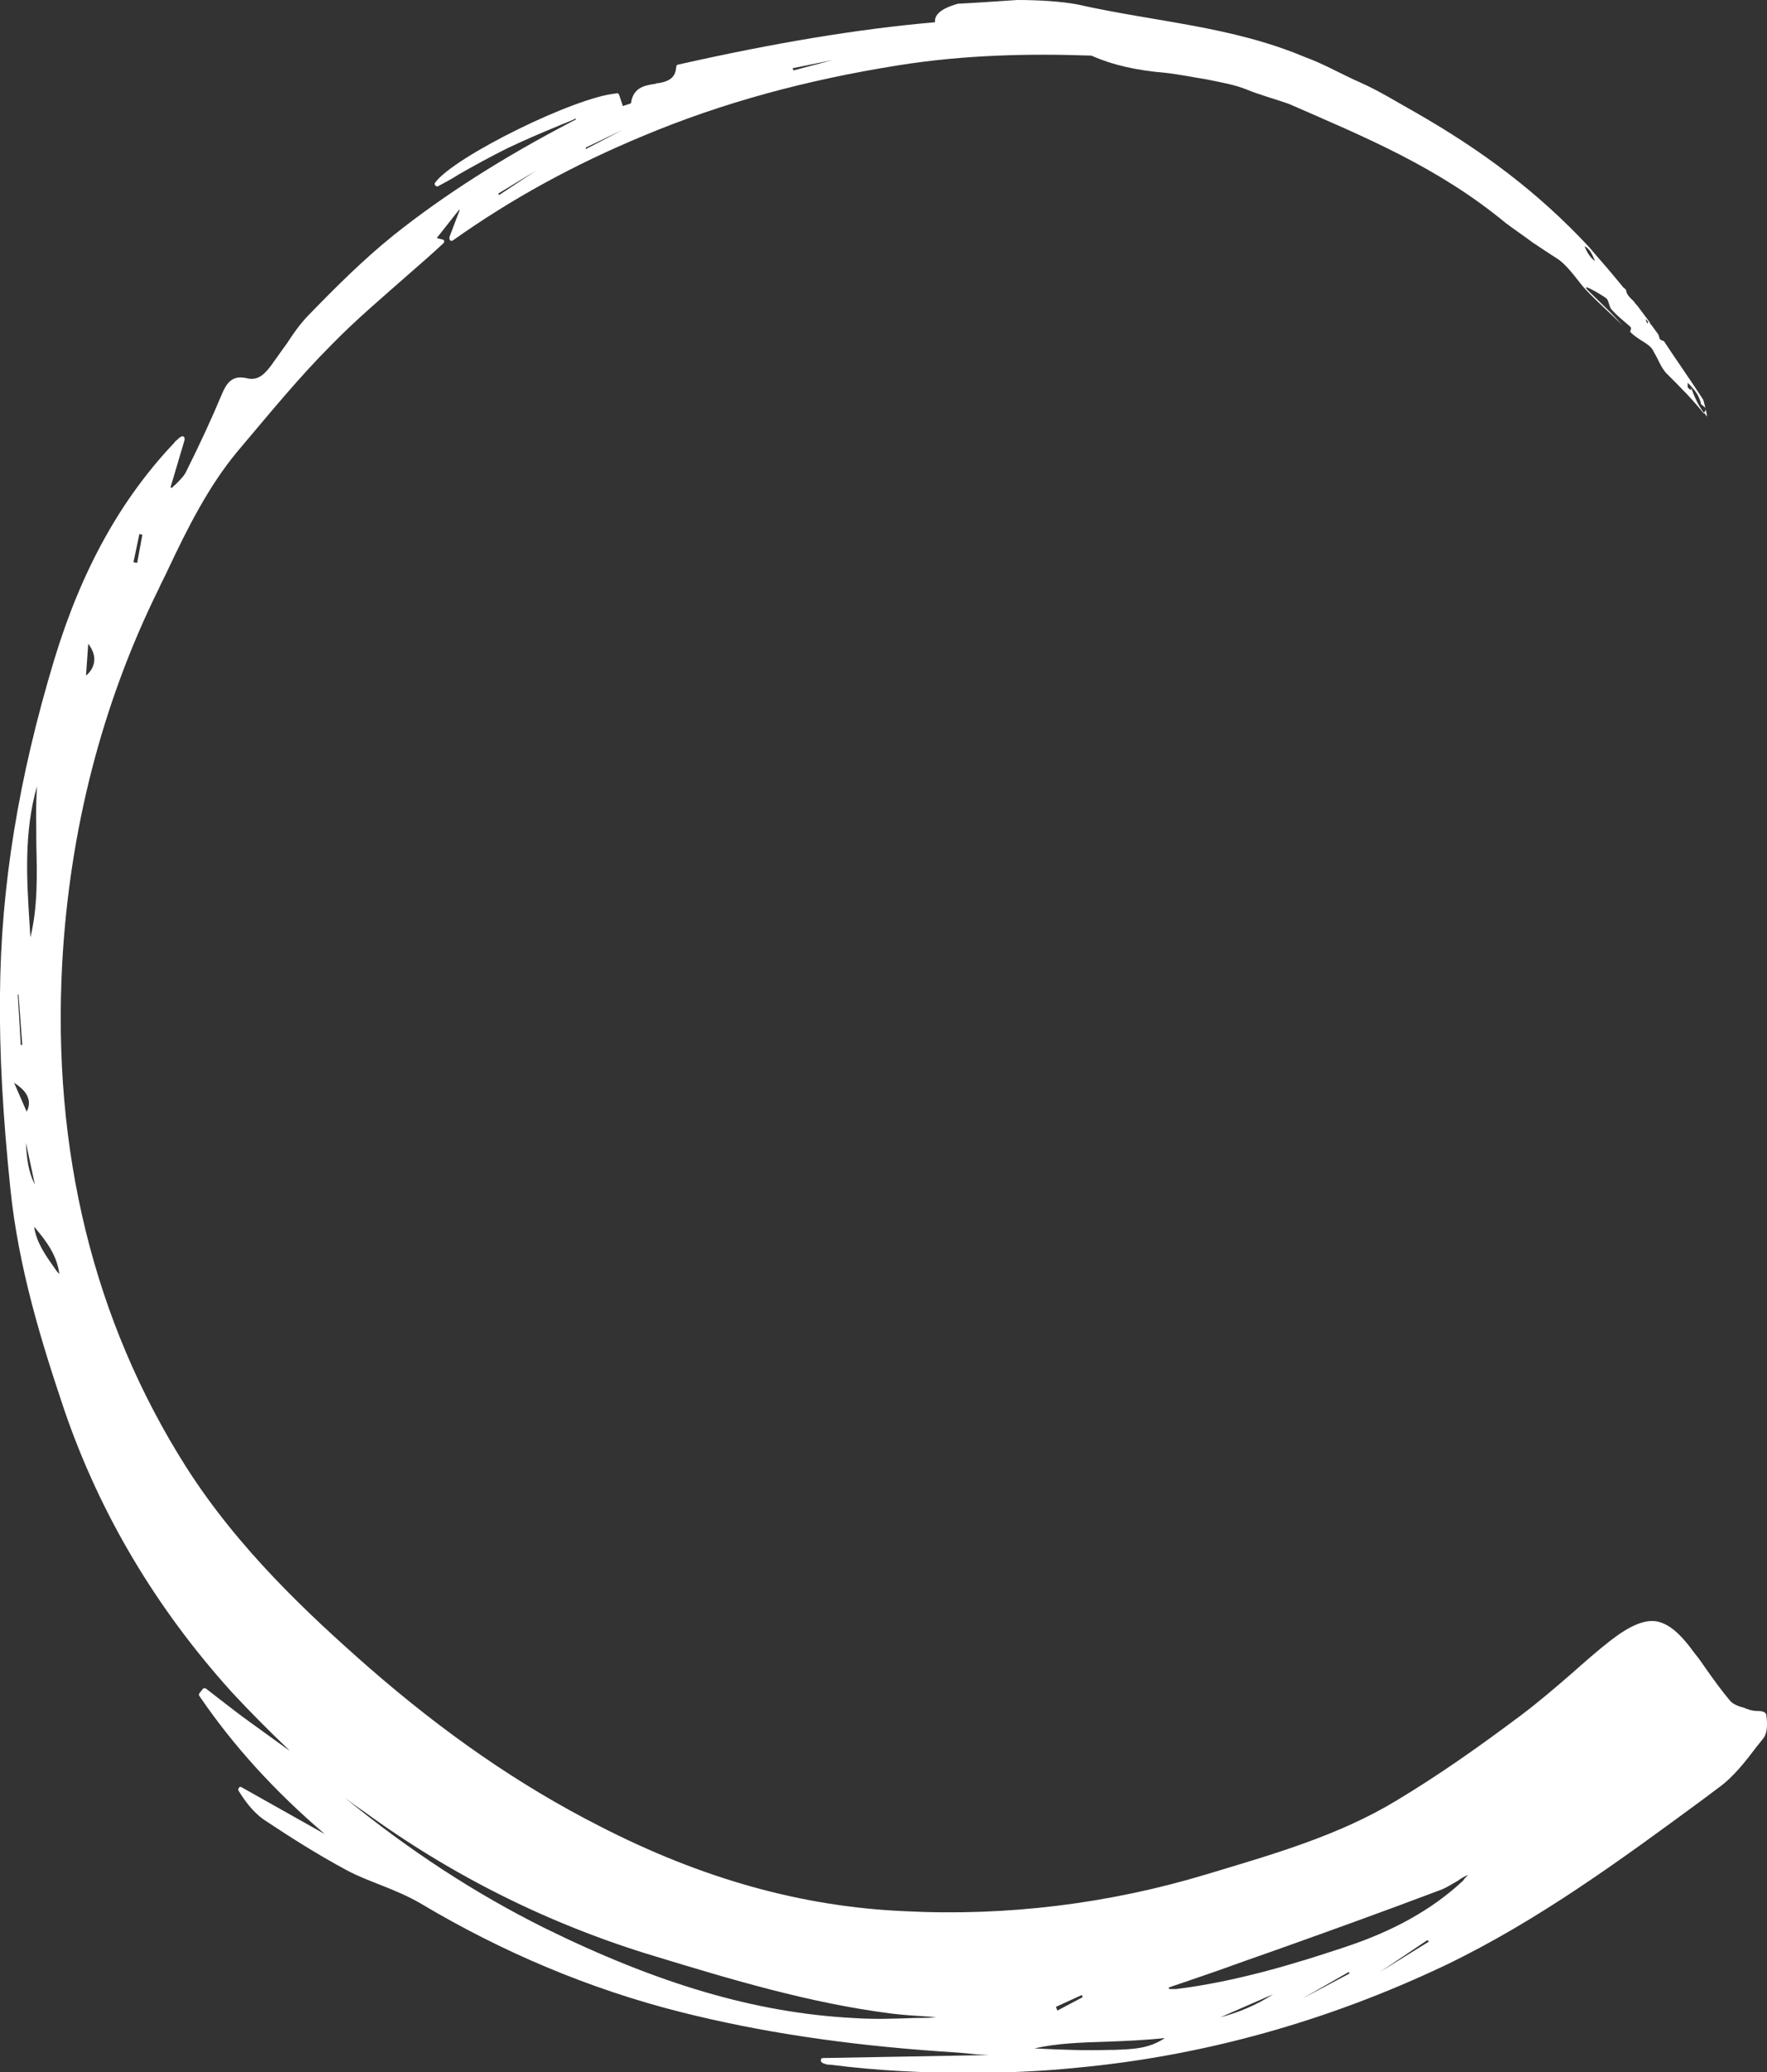 <?xml version="1.0" encoding="utf-8"?>
<!-- Generator: Adobe Illustrator 27.4.1, SVG Export Plug-In . SVG Version: 6.00 Build 0)  -->
<svg version="1.1" id="Calque_1" xmlns="http://www.w3.org/2000/svg" xmlns:xlink="http://www.w3.org/1999/xlink" x="0px" y="0px"
	 viewBox="0 0 238.3 279.4" style="enable-background:new 0 0 238.3 279.4;" xml:space="preserve">
<rect x="0" y="0" width="238.3" height="279.4" fill="#333333" stroke="none"/>
<style type="text/css">
	.st0{fill:#FFFFFF;}
</style>
<path class="st0" d="M236.9,230.7c-0.4,0-0.8-0.1-1.1-0.2c-0.2-0.1-0.4-0.1-0.5-0.2c-0.8-0.2-1.6-0.5-2-1c-1.1-1.3-2.1-2.7-3.1-4.1
	c-0.5-0.7-1-1.5-1.6-2.2c-2.1-2.9-3.6-4.1-5.3-4.4c-1.6-0.2-3.5,0.6-6.1,2.6c-1.8,1.4-3.6,3-5.3,4.5c-2.2,1.9-4.4,3.8-6.8,5.6
	c-5.2,3.9-10.8,7.9-16.8,11.5c-7.6,4.6-16.2,7.1-24.5,9.6l-1,0.3c-13.2,4-27,5.7-40.8,5c-13.9-0.6-27.4-4.4-41.2-11.5
	c-10.8-5.5-20.9-12.5-31.1-21.4c-8.2-7.2-17.6-16-24.6-27c-12.5-19.7-18.1-42.7-16.7-68.1c1-17.7,5.3-34.7,13-50.3
	c0.4-0.9,0.9-1.8,1.3-2.7c2.6-5.5,5.4-11.1,9.3-15.8c4.4-5.2,8.3-10,12.7-14.4c3.3-3.4,7-6.5,10.5-9.6c1.5-1.3,3.1-2.7,4.6-4.1
	c0.1-0.1,0.1-0.2,0.1-0.3s-0.1-0.2-0.2-0.2l-0.8-0.2l3-3.8l0.1,0L60.6,32c0,0.1,0,0.3,0.1,0.4c0.1,0.1,0.3,0.1,0.4,0
	c7.9-5.6,16.3-10.2,25.7-14.1c10.5-4.4,21.8-7.5,34.4-9.5c8.8-1.4,17.5-1.6,26-1.3c2.9,1.3,6.2,2,9.8,2.3c1.9,0.2,3.8,0.6,5.7,0.9
	c1.9,0.4,3.8,0.7,5.5,1.4c1.7,0.7,3.6,1.2,5.6,1.9c10.3,4.5,20.1,8.5,29.3,16.1c1.2,0.9,2.4,1.7,3.6,2.6c1.2,0.8,2.4,1.6,3.5,2.3
	c1.6,1.2,2.7,3.1,3.8,4.2c1.7,1.8,3.4,3.2,4.8,4.7c-1.5-1.8-2.8-2.9-4.6-4.7c-1.2-1.2,1.4,0.3,2.4,1c0.4,0.3,0.4,1.3,0.8,1.6
	c0.7,0.8,1.5,1.4,2.4,2.2c0.4,0.3-0.1,0.7,0.1,0.8c1.1,1.1,2.5,1.5,3,2.4c0.4,0.7,0.7,1.3,1,1.9c0.2,0.4,0.4,0.7,0.7,1.1l0.6,0.6
	c1.5,1.5,3.2,3.2,4.6,5l0-0.1c-0.8-1.1-1.3-2.2-1.8-3.6c0.2,0.6,0,0.6-0.4,0.1v-0.6c0.8,0.8,1.6,1.7,1.8,2.9c0,0,0.4,0.3,0.6,0.5
	c0.1,0.4-0.1,0.5-0.2,0.6c0.1,0.2,0.3,0.4,0.4,0.6c0-0.6-0.5-2.3-0.5-2.3c-1.8-2.8-3.6-5.3-5.3-7.9c-0.2-0.1-0.5-0.1-0.6-0.4
	c-0.1-0.3-0.1-0.5-0.3-0.7l-0.8-1.1l-0.3-0.3h0c-0.2-0.2-0.2,0-0.2,0.2c-0.1-0.2-0.2-0.4-0.3-0.7l0.4,0.4l0,0l0,0l0.1,0.1l0.2,0.1
	l-1.8-2.4c-0.2-0.2-0.3-0.3-0.4-0.5c-0.5-0.5-1.1-1-1.1-1.6l-0.4-0.4c0,0,0,0.1,0,0.1l-0.1-0.2l-1.5-1.8c-1-1.2-2-2.3-3-3.5
	c-6.9-7.4-14.4-13-23.5-18.2c-2.5-1.4-4.9-2.9-7.4-4c-2.5-1.1-4.9-2.5-7.4-3.4C166,3.5,156,3,145.3,0.6c-2.1-0.4-5.1-0.6-8.1-0.6
	c-3,0.2-5.9,0.4-8,0.5c-2.5,0.7-3.2,1.6-3.1,2.5c-10.4,0.9-21.7,2.8-34.6,5.7c-0.2,0-0.3,0.2-0.3,0.3c-0.1,1.3-0.7,1.9-2.3,2.2
	c-0.2,0-0.3,0-0.5,0.1c-1.3,0.2-3,0.4-3.3,2.6c-0.1,0.1-0.5,0.2-0.8,0.3c-0.1,0-0.2,0.1-0.3,0.1l-0.5-1.5c-0.1-0.2-0.2-0.3-0.4-0.2
	c-5.6,0.5-21.8,8.5-24.4,12c-0.1,0.1-0.1,0.3,0,0.4c0.1,0.1,0.3,0.2,0.4,0.1c0.9-0.5,1.9-1,2.8-1.6c2.1-1.2,4.3-2.4,6.5-3.5
	c2.1-1,4.4-2,6.6-2.9c0.9-0.4,1.8-0.7,2.6-1.1l0.1,0.1h0c-0.2,0.1-0.4,0.2-0.6,0.3c-9.2,4.8-17.1,9.8-24,15.3
	c-4.1,3.3-7.8,7-11.3,10.6c-1.2,1.2-2.2,2.6-3.1,4c-0.6,0.8-1.2,1.7-1.8,2.5l-0.2,0.3c-0.9,1.2-1.8,2.3-3.4,1.9
	c-2.1-0.5-2.8,0.8-3.4,2.2c-1.3,3.1-2.8,6.4-4.9,10.6c-0.3,0.5-0.8,1-1.3,1.5c-0.2,0.2-0.4,0.3-0.5,0.5l-0.2-0.1l1.9-6.4
	c0-0.2,0-0.3-0.1-0.4c-0.1-0.1-0.3-0.1-0.4,0c-0.2,0.1-0.3,0.2-0.4,0.3c-0.2,0.2-0.4,0.3-0.5,0.5C16.3,67.3,11,76.8,7.3,89
	c-4.8,15.9-7.2,30.6-7.3,45.1c-0.1,7.9,0.4,16.5,1.4,26.2C2.5,171,5.6,181,8.7,190.2c4.8,14,12.4,26.7,22.5,37.9
	c2.4,2.6,5,5.2,7.5,7.6c0.1,0.1,0.2,0.2,0.4,0.4c-1.8-1.3-3.6-2.6-5.4-3.9c-1.4-1-2.8-2.1-4.1-3.1l-1.8-1.4
	c-0.2-0.1-0.4-0.1-0.5,0.1l-0.4,0.5c-0.1,0.1-0.1,0.3,0,0.4c4.5,6.6,10,12.7,16.9,18.6L32.6,241c-0.1-0.1-0.3-0.1-0.4,0.1
	c-0.1,0.1-0.1,0.3,0,0.4c0.8,1.3,1.9,2.8,3.3,3.8c3.3,2.2,7.2,4.7,11.3,6.9c1.5,0.8,3.1,1.4,4.6,2c1.8,0.7,3.7,1.5,5.4,2.5
	c10.9,6.5,22.7,11.5,35,14.6c10.7,2.7,22.1,4.4,34.9,5.3c1.6,0.1,3.2,0.2,4.9,0.4l1.8,0.1l-22.4,0.4c-0.2,0-0.3,0.1-0.3,0.3
	s0.1,0.3,0.3,0.4l0.3,0.1c0.2,0.1,0.5,0.1,0.7,0.1c6.2,0.8,12.4,1.1,18.7,1.1c4.9,0,9.7-0.2,14.6-0.7c17.1-1.6,33.8-6.3,49.6-13.8
	c12.5-6,23.8-14.3,34.8-22.4l2-1.5c2.1-1.5,3.7-3.6,5.3-5.7l0.8-1c0.7-0.9,0.5-2.5,0.4-3.2C238.1,230.8,237.6,230.7,236.9,230.7
	L236.9,230.7z M215.1,35.2c-0.6-0.4-1.1-1.2-1.4-2C214.5,33.6,214.8,34.5,215.1,35.2z M112.3,8.1L112.3,8.1L107,9.5l-0.1-0.3
	L112.3,8.1L112.3,8.1z M84,17.5L84,17.5l-5,2.6L79,19.9C79,19.9,84,17.5,84,17.5z M72.3,23L72.3,23l-5,3.3l-0.1-0.2
	C67.2,26.1,72.3,23,72.3,23z M18.8,72l0.4,0.1l-0.7,3.8L18,75.8C18,75.8,18.8,72,18.8,72z M11.9,86.8c0.6,0.8,0.9,1.6,0.8,2.4
	c-0.1,0.7-0.4,1.3-1.1,1.9C11.6,91.1,11.9,86.8,11.9,86.8z M5,106c-0.2,2.7-0.1,5.3-0.1,7.9c0.1,4.1,0.2,8.4-0.8,12.5L4,124.8
	C3.6,118.6,3.2,112.2,5,106z M2.5,134.1l0.5,6.8l-0.2,0l-0.4-6.8H2.5L2.5,134.1z M3.8,148.1c0.2,0.6,0.1,1.2-0.2,1.8l-1.7-3.9
	C3,146.7,3.6,147.4,3.8,148.1z M4.7,159.7L4.7,159.7c-0.9-1.7-1.1-3.6-1.2-5.6L4.7,159.7z M7.3,170.9c-1.2-1.7-2.4-3.4-2.7-5.5
	c1.7,2,3.1,3.9,3.4,6.4C7.7,171.5,7.5,171.2,7.3,170.9z M123.4,272.1c-2.8,0.1-5.6,0.2-8.4,0c-13.1-0.7-26.3-4.6-41.7-12.2
	c-9.2-4.6-18-10.3-26.8-17.5c0.8,0.6,1.6,1.2,2.5,1.8c11.9,8.7,25.1,15.3,39.4,19.6c10.2,3.1,20.8,6.3,31.8,7.7
	c1.6,0.2,3.2,0.3,4.8,0.4c0.4,0,0.8,0.1,1.3,0.1C125.3,272.1,124.4,272.1,123.4,272.1L123.4,272.1z M145.9,269l0.1,0.3l-3.4,1.8
	l-0.2-0.5L145.9,269L145.9,269z M150.3,276.4h-0.6c-3.1,0.1-6.4,0-10.2-0.2c3.1-0.7,6.4-0.8,9.7-0.9c2.6-0.1,5.2-0.2,7.9-0.5
	C154.9,276.3,152.6,276.3,150.3,276.4L150.3,276.4z M164.6,272l7.1-3.1C169.4,270.4,166.9,271.4,164.6,272z M175.6,269.5
	L175.6,269.5l6.3-3.6l0.1,0.2L175.6,269.5L175.6,269.5z M186.1,265.9L186.1,265.9l6.4-4.3l0.2,0.2L186.1,265.9L186.1,265.9z
	 M197.3,253.6c-4.2,3.9-9.4,6.8-16.1,9c-6.6,2.2-14.5,4.6-22.6,5.6c-0.3,0-0.5,0-0.8,0h-0.1l-0.1-0.2c1.1-0.4,2.1-0.7,3.2-1.1
	c2.4-0.8,4.9-1.7,7.4-2.6l3.7-1.3c7.3-2.6,14.8-5.3,22.2-8.1c0.9-0.3,1.6-0.8,2.5-1.3c0.4-0.3,0.9-0.6,1.4-0.8
	C197.7,253.1,197.5,253.3,197.3,253.6L197.3,253.6z"/>
</svg>
